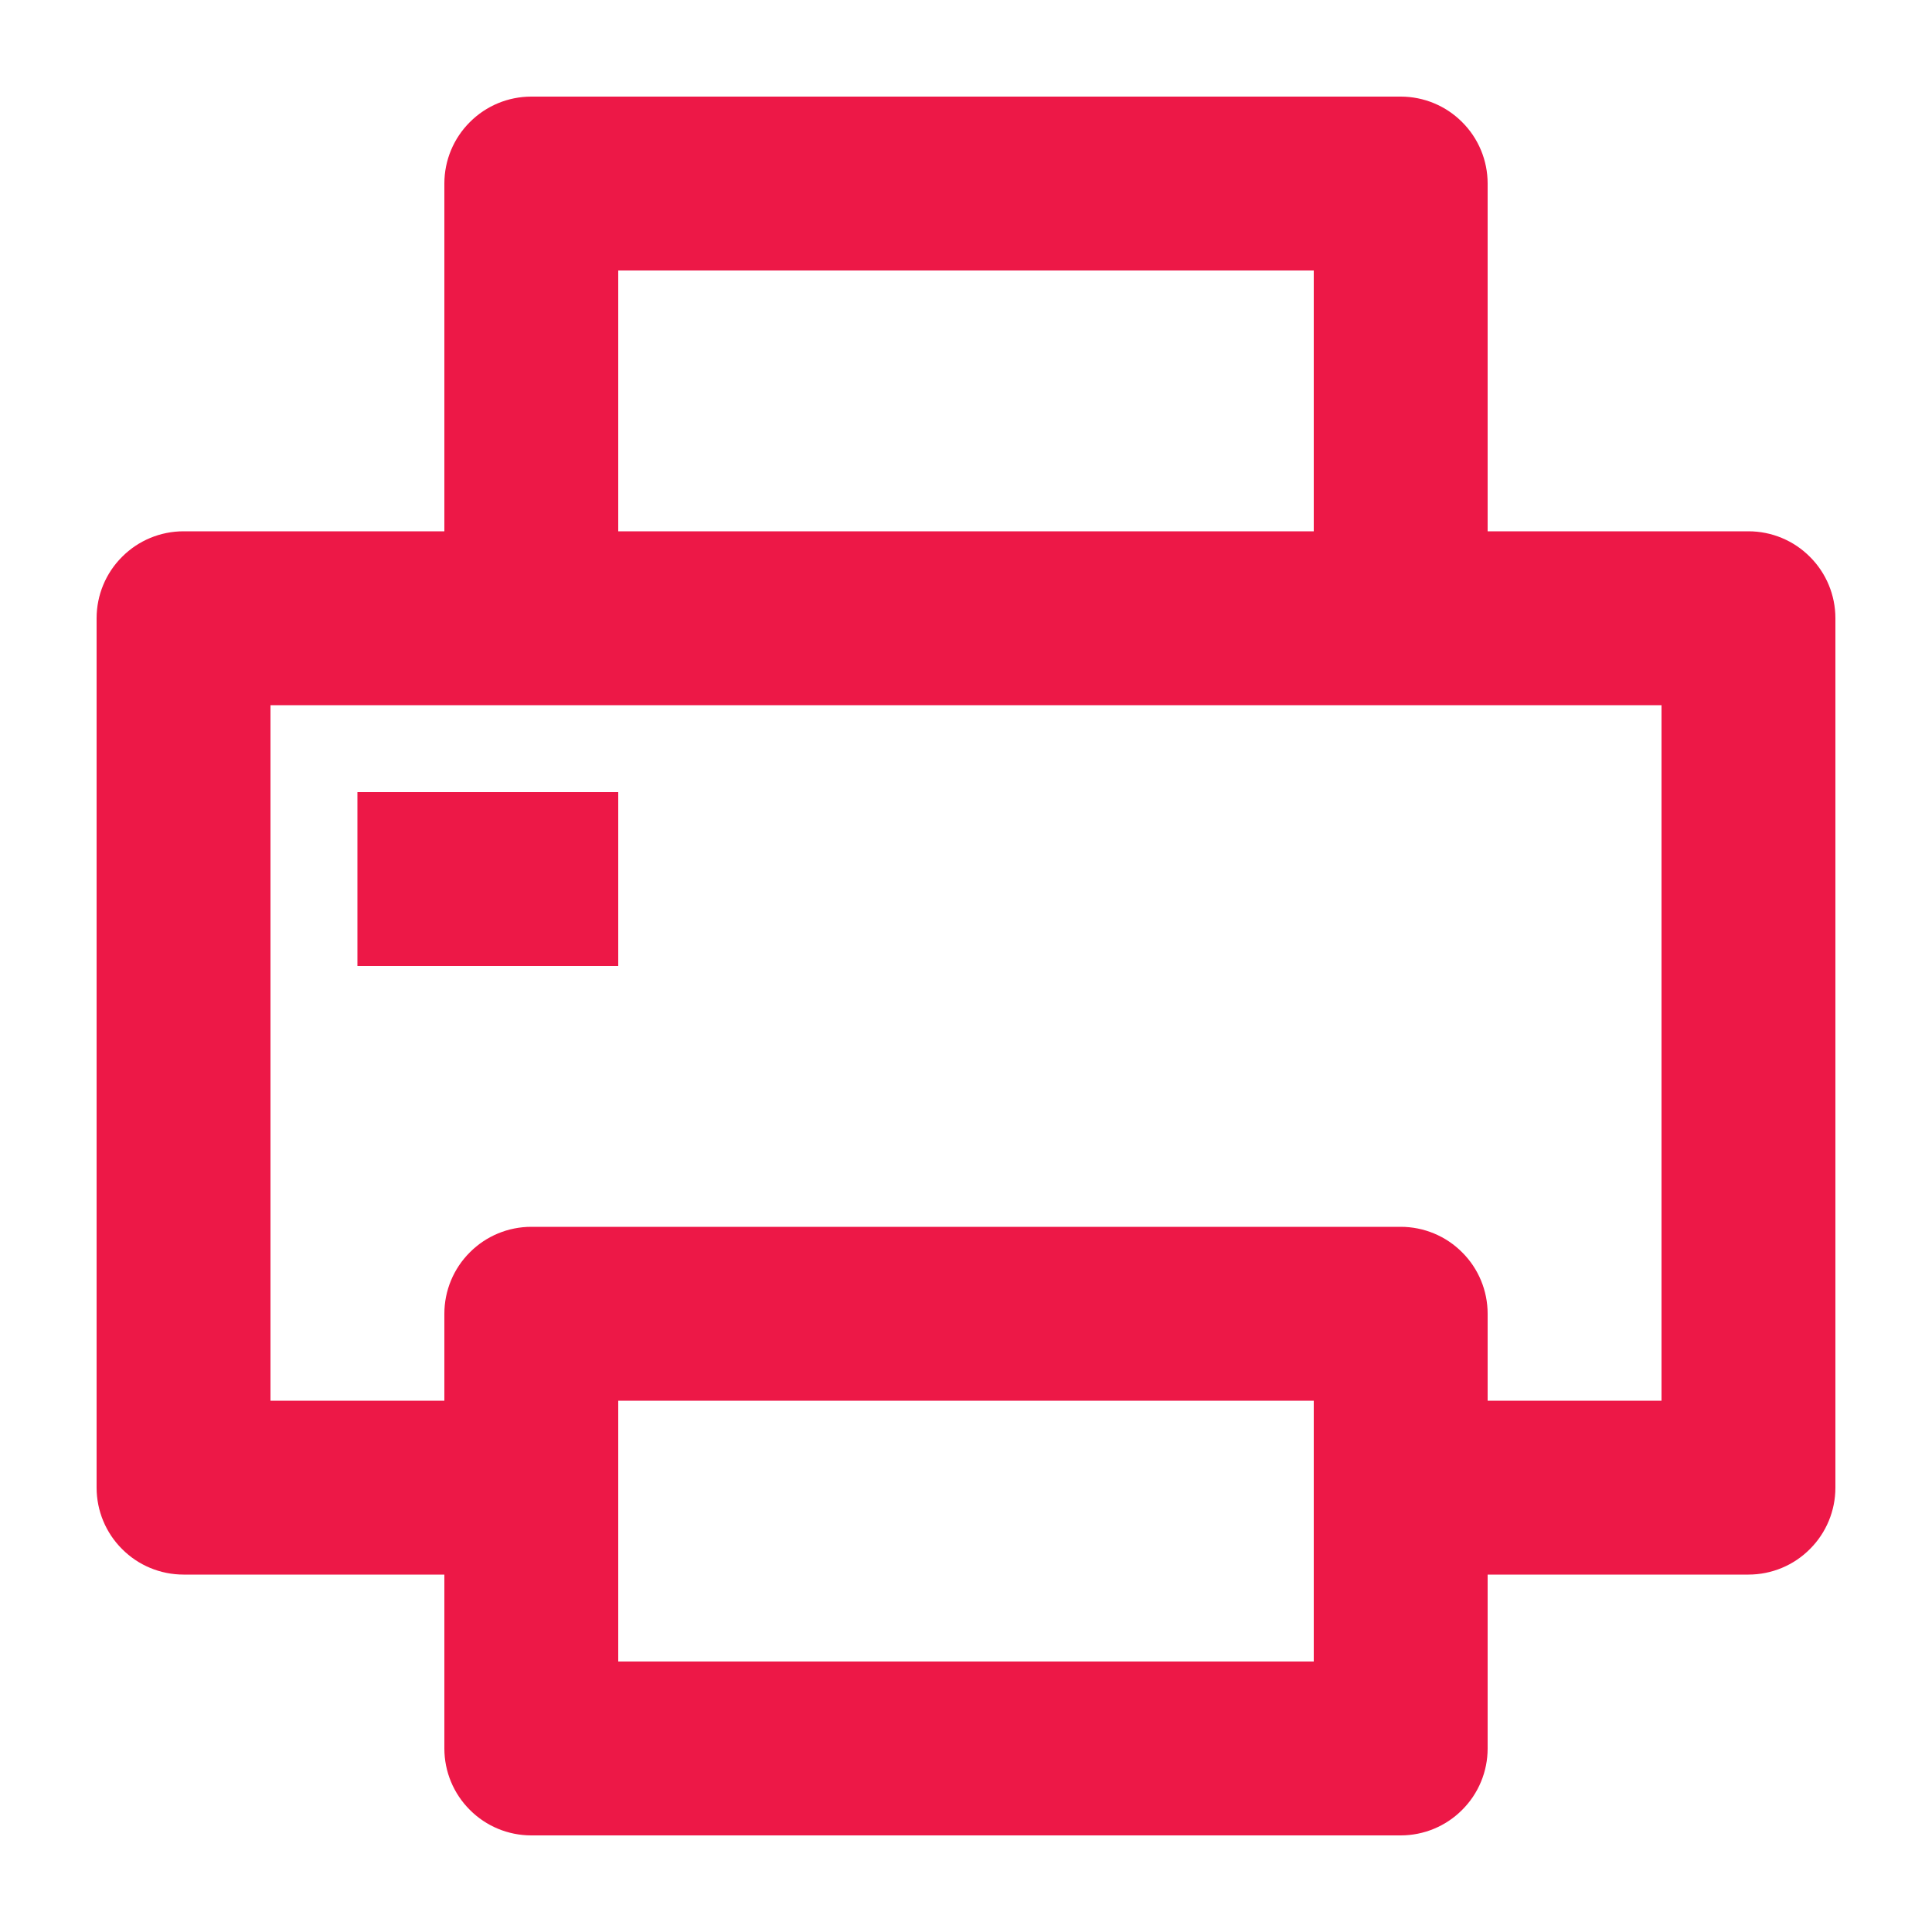 <?xml version="1.0" encoding="UTF-8"?> <svg xmlns="http://www.w3.org/2000/svg" width="20" height="20" viewBox="0 0 20 20" fill="none"><path d="M4.6 16.3H1.9C1.661 16.3 1.432 16.205 1.264 16.036C1.095 15.868 1 15.639 1 15.4V6.4C1 6.161 1.095 5.932 1.264 5.764C1.432 5.595 1.661 5.5 1.9 5.5H4.6V1.9C4.6 1.661 4.695 1.432 4.864 1.264C5.032 1.095 5.261 1 5.5 1H14.5C14.739 1 14.968 1.095 15.136 1.264C15.305 1.432 15.4 1.661 15.4 1.9V5.5H18.1C18.339 5.5 18.568 5.595 18.736 5.764C18.905 5.932 19 6.161 19 6.4V15.4C19 15.639 18.905 15.868 18.736 16.036C18.568 16.205 18.339 16.3 18.1 16.3H15.4V18.1C15.4 18.339 15.305 18.568 15.136 18.736C14.968 18.905 14.739 19 14.5 19H5.5C5.261 19 5.032 18.905 4.864 18.736C4.695 18.568 4.6 18.339 4.6 18.1V16.3ZM4.6 14.5V13.6C4.6 13.361 4.695 13.132 4.864 12.964C5.032 12.795 5.261 12.7 5.5 12.7H14.5C14.739 12.7 14.968 12.795 15.136 12.964C15.305 13.132 15.4 13.361 15.4 13.6V14.5H17.2V7.3H2.8V14.5H4.6ZM6.4 2.8V5.5H13.6V2.8H6.4ZM6.4 14.5V17.2H13.6V14.5H6.4ZM3.7 8.2H6.4V10H3.7V8.2Z" fill="#ED1847"></path></svg> 
